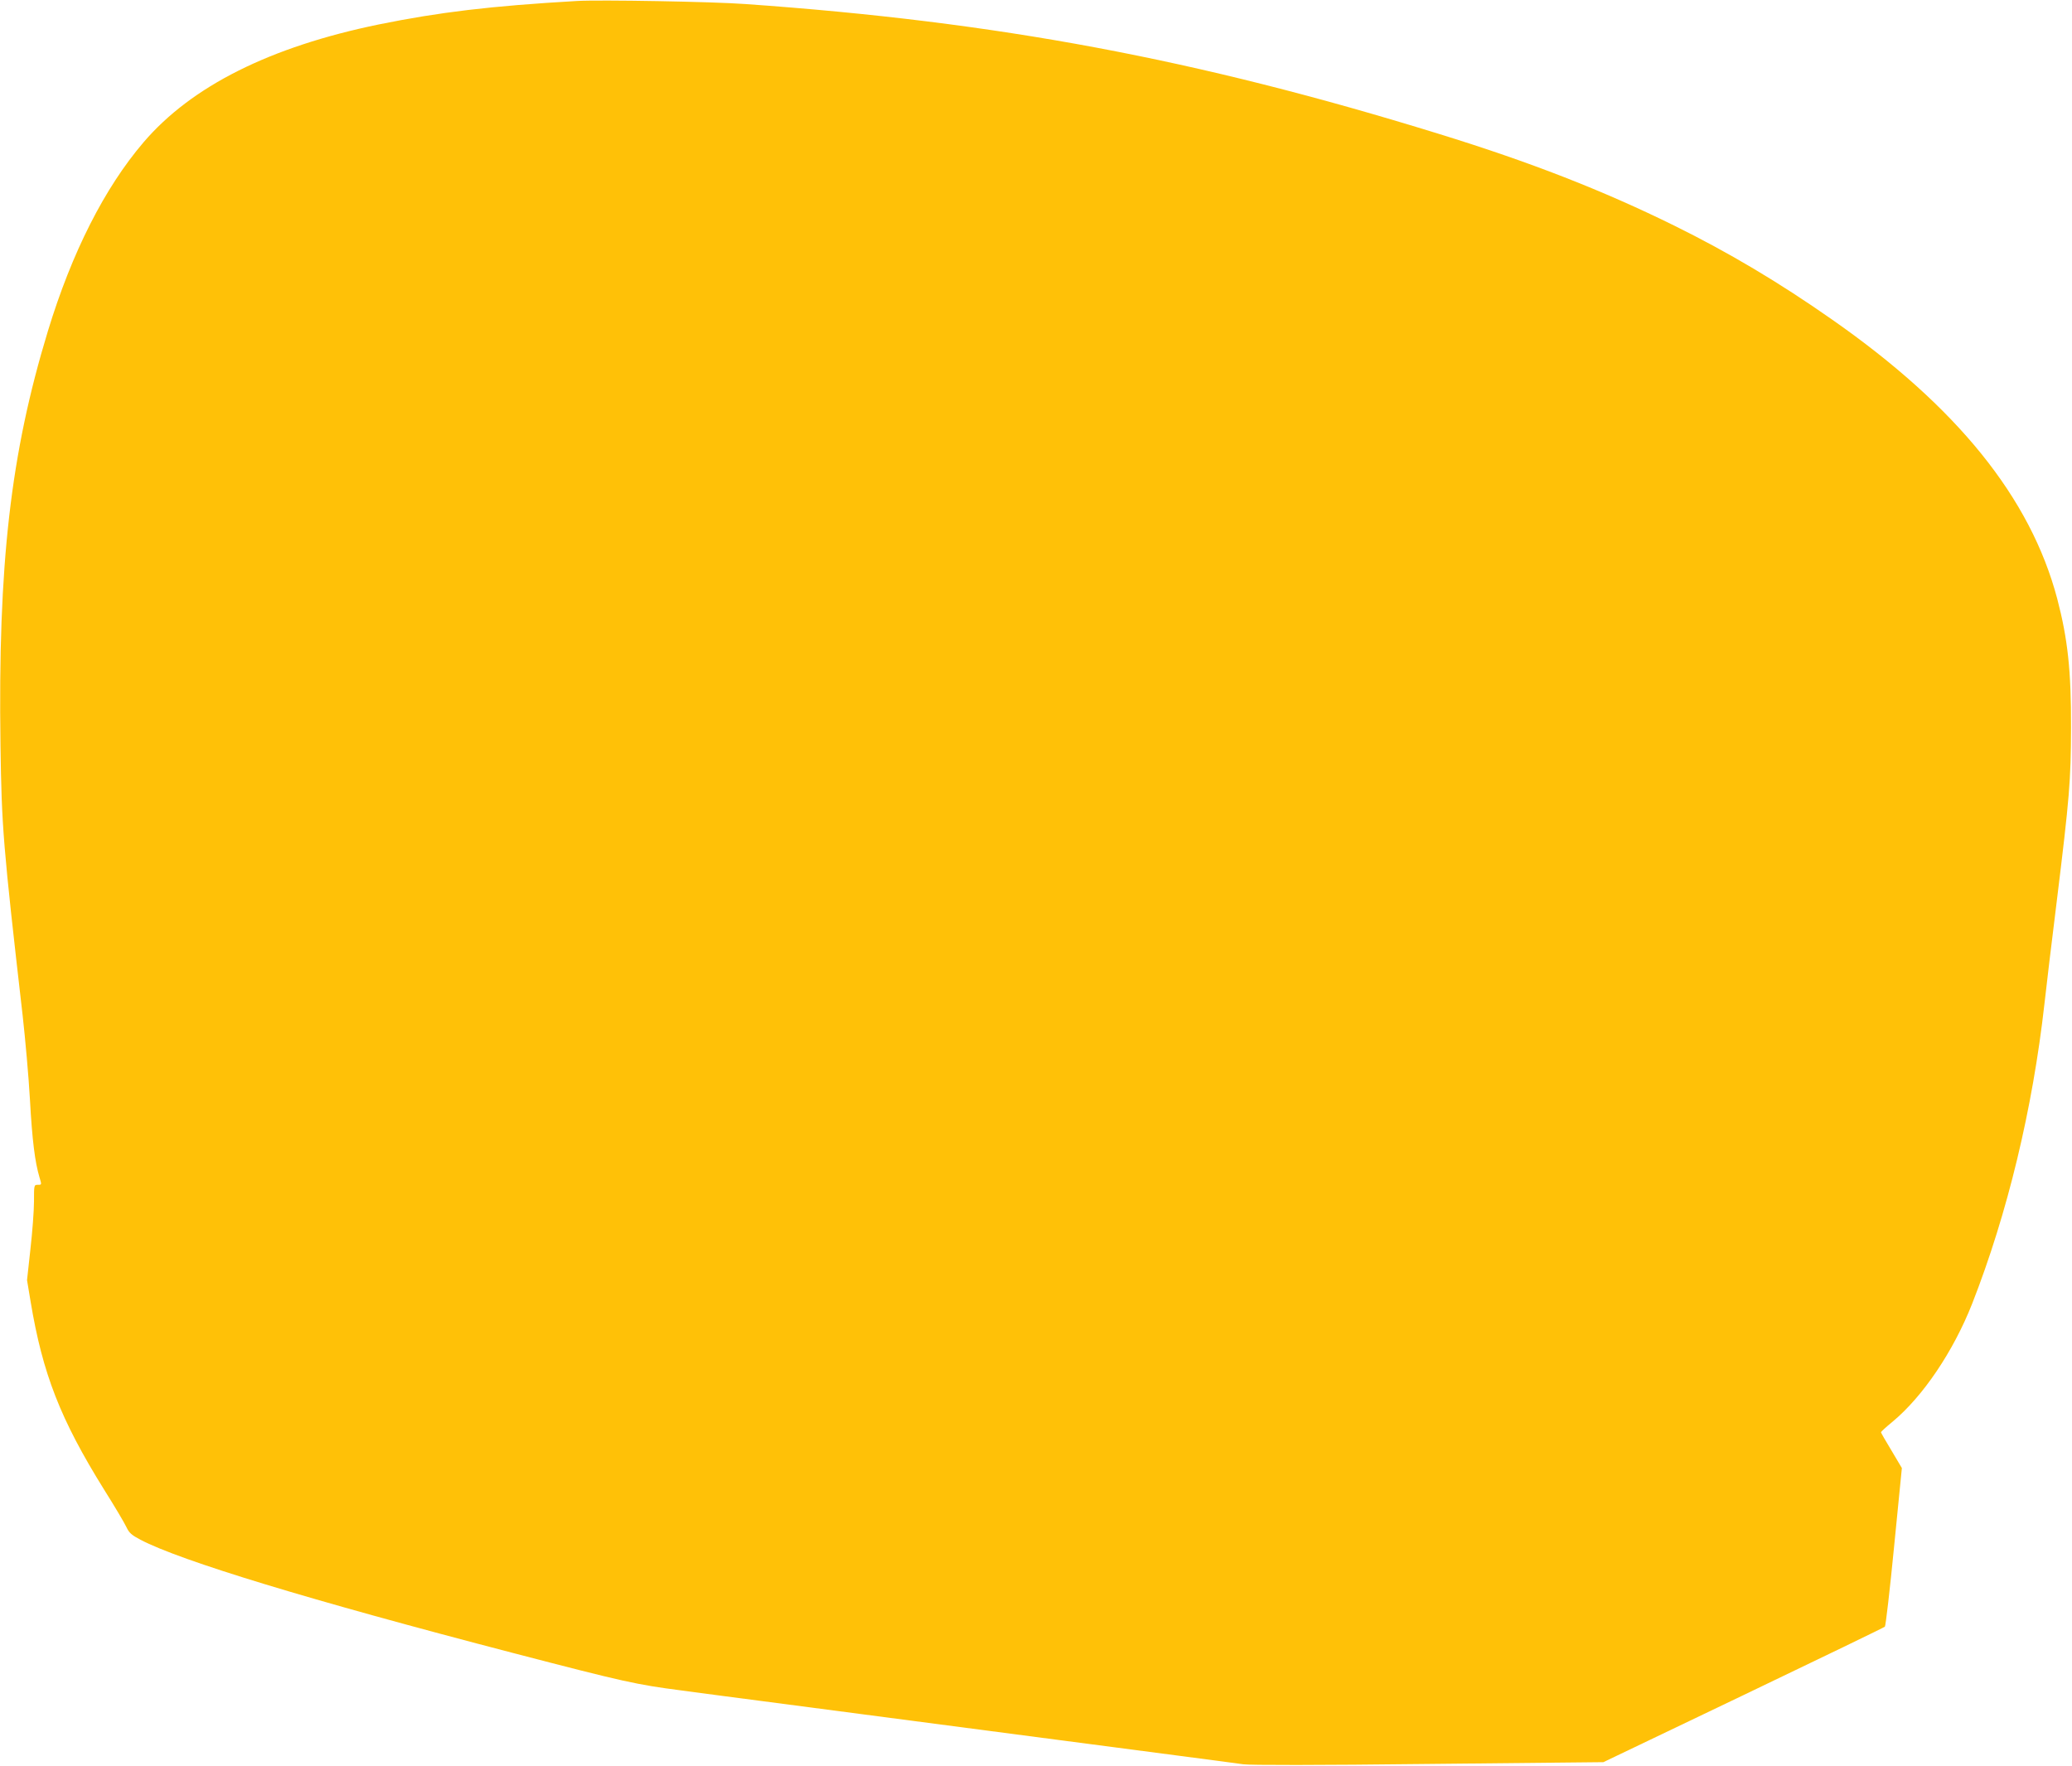 <?xml version="1.0" standalone="no"?>
<!DOCTYPE svg PUBLIC "-//W3C//DTD SVG 20010904//EN"
 "http://www.w3.org/TR/2001/REC-SVG-20010904/DTD/svg10.dtd">
<svg version="1.0" xmlns="http://www.w3.org/2000/svg"
 width="1280pt" height="1091pt" viewBox="0 0 1280 1091"
 preserveAspectRatio="xMidYMid meet">
<g transform="translate(0,1091) scale(0.1,-0.1)"
fill="#ffc107" stroke="none">
<path d="M3565 10904 c-536 -31 -850 -69 -1225 -145 -671 -138 -1157 -381
-1454 -729 -240 -281 -442 -679 -590 -1165 -231 -759 -309 -1440 -293 -2560 7
-505 16 -616 137 -1670 16 -143 37 -376 45 -519 14 -253 31 -386 59 -480 14
-46 14 -46 -10 -46 -24 0 -24 -1 -24 -102 0 -57 -10 -189 -22 -295 l-21 -192
22 -132 c74 -446 184 -728 454 -1162 65 -103 127 -208 138 -232 17 -36 32 -49
87 -78 248 -130 1040 -371 2307 -701 684 -178 757 -194 1035 -230 146 -20 371
-49 500 -66 129 -17 404 -53 610 -80 206 -27 481 -63 610 -80 129 -17 404 -53
610 -80 206 -27 533 -70 725 -95 193 -25 379 -50 415 -55 41 -6 460 -6 1145 2
l1080 11 865 414 c476 228 869 418 874 423 5 5 31 228 57 495 l48 485 -64 108
c-36 59 -65 110 -65 113 0 4 32 33 71 65 188 156 376 435 492 729 218 556 374
1204 447 1855 11 102 45 383 75 625 80 651 88 749 89 1080 1 352 -20 546 -85
795 -165 624 -618 1186 -1393 1727 -327 229 -637 413 -971 578 -444 219 -892
394 -1460 569 -1492 461 -2719 691 -4280 801 -203 15 -901 27 -1040 19z"/>
</g>
</svg>
